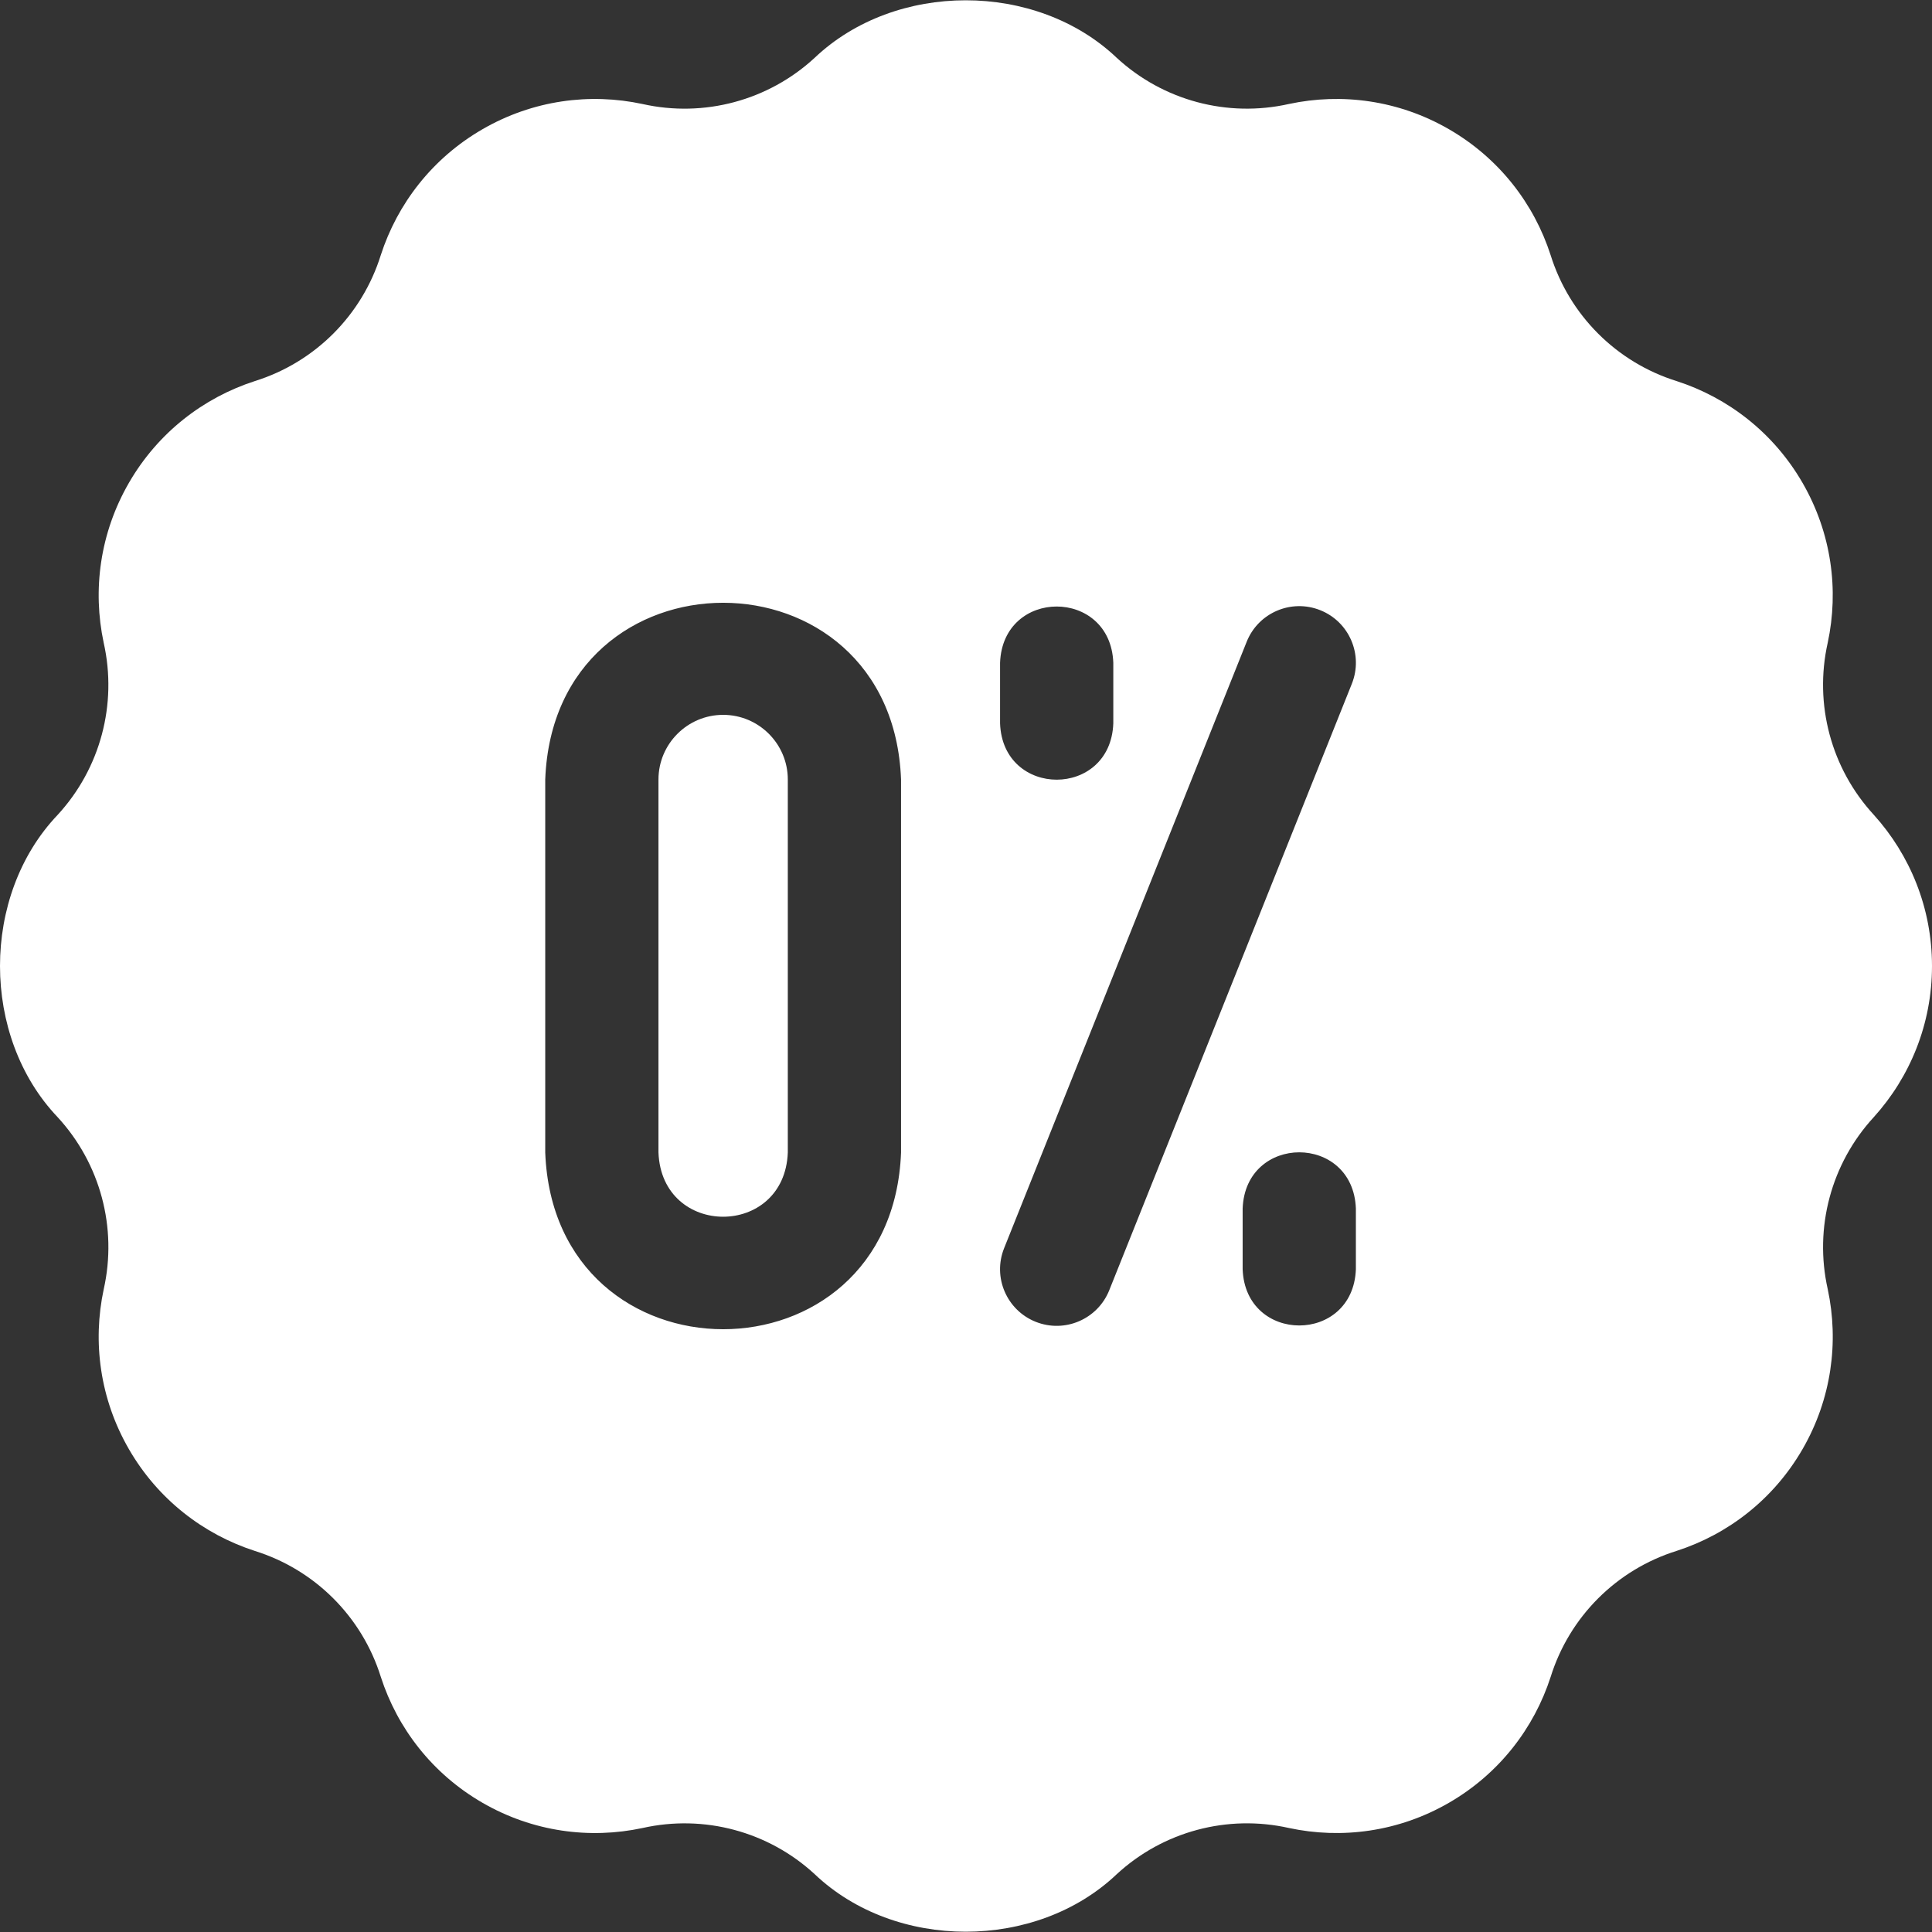 <?xml version="1.0" encoding="UTF-8"?> <svg xmlns="http://www.w3.org/2000/svg" id="Layer_1" viewBox="0 0 511.852 511.852"><rect x="0" y="0" width="511.852" height="511.852" fill="#333333" stroke="none"/><g><path d="m191.585 189.388c-9.447 0-17.134 7.687-17.134 17.134v98.81c.864 22.703 33.411 22.687 34.267 0v-98.81c0-9.448-7.686-17.134-17.133-17.134z" fill="#000000" style="fill: rgb(255, 255, 255);"></path><path d="m511.852 255.926c0-15.394-5.835-29.431-15.407-40.038-11.309-12.271-15.877-29.304-12.224-45.585 2.997-13.969 1.03-29.047-6.666-42.376-7.697-13.329-19.771-22.57-33.361-26.965-15.929-4.975-28.404-17.45-33.382-33.374-4.387-13.594-13.629-25.668-26.96-33.365-13.331-7.698-28.408-9.66-42.376-6.674-16.281 3.661-33.32-.904-45.594-12.211-21.38-20.355-58.681-20.341-80.066-.008-12.27 11.315-29.309 15.88-45.59 12.228-13.966-2.995-29.043-1.033-42.374 6.665-13.331 7.697-22.573 19.771-26.969 33.365-4.971 15.924-17.443 28.399-33.37 33.374-13.593 4.395-25.667 13.636-33.364 26.965-7.696 13.329-9.663 28.408-6.675 42.376 3.659 16.282-.904 33.323-12.209 45.594-20.359 21.384-20.344 58.68-.006 80.068 11.309 12.262 15.877 29.304 12.224 45.585-2.997 13.969-1.03 29.047 6.666 42.376 7.697 13.329 19.771 22.571 33.361 26.966 15.929 4.975 28.404 17.442 33.382 33.374 4.387 13.593 13.629 25.668 26.96 33.365 13.331 7.698 28.408 9.66 42.376 6.673 16.281-3.66 33.32.905 45.594 12.212 21.381 20.354 58.685 20.345 80.066 0 12.27-11.307 29.309-15.872 45.59-12.22 13.966 2.995 29.043 1.033 42.374-6.665 13.331-7.697 22.573-19.772 26.969-33.365 4.971-15.932 17.443-28.399 33.37-33.382 13.593-4.386 25.667-13.628 33.364-26.957 7.696-13.329 9.663-28.407 6.675-42.376-3.659-16.282.904-33.323 12.209-45.594 9.578-10.6 15.413-24.637 15.413-40.031zm-273.134 49.405c-2.377 62.458-91.912 62.41-94.267 0v-98.81c2.378-62.459 91.912-62.412 94.267 0zm26.233-129.739c.738-19.881 29.269-19.866 30 0v16.067c-.738 19.881-29.269 19.866-30 0zm94.267 160.667c-.738 19.881-29.269 19.866-30 0v-16.066c.738-19.881 29.269-19.866 30 0zm-1.073-155.096-64.267 160.667c-3.077 7.691-11.806 11.432-19.498 8.356-7.692-3.077-11.433-11.806-8.356-19.498l64.267-160.667c3.077-7.691 11.806-11.432 19.498-8.356 7.692 3.077 11.433 11.806 8.356 19.498z" fill="#000000" style="fill: rgb(255, 255, 255);"></path></g></svg> 